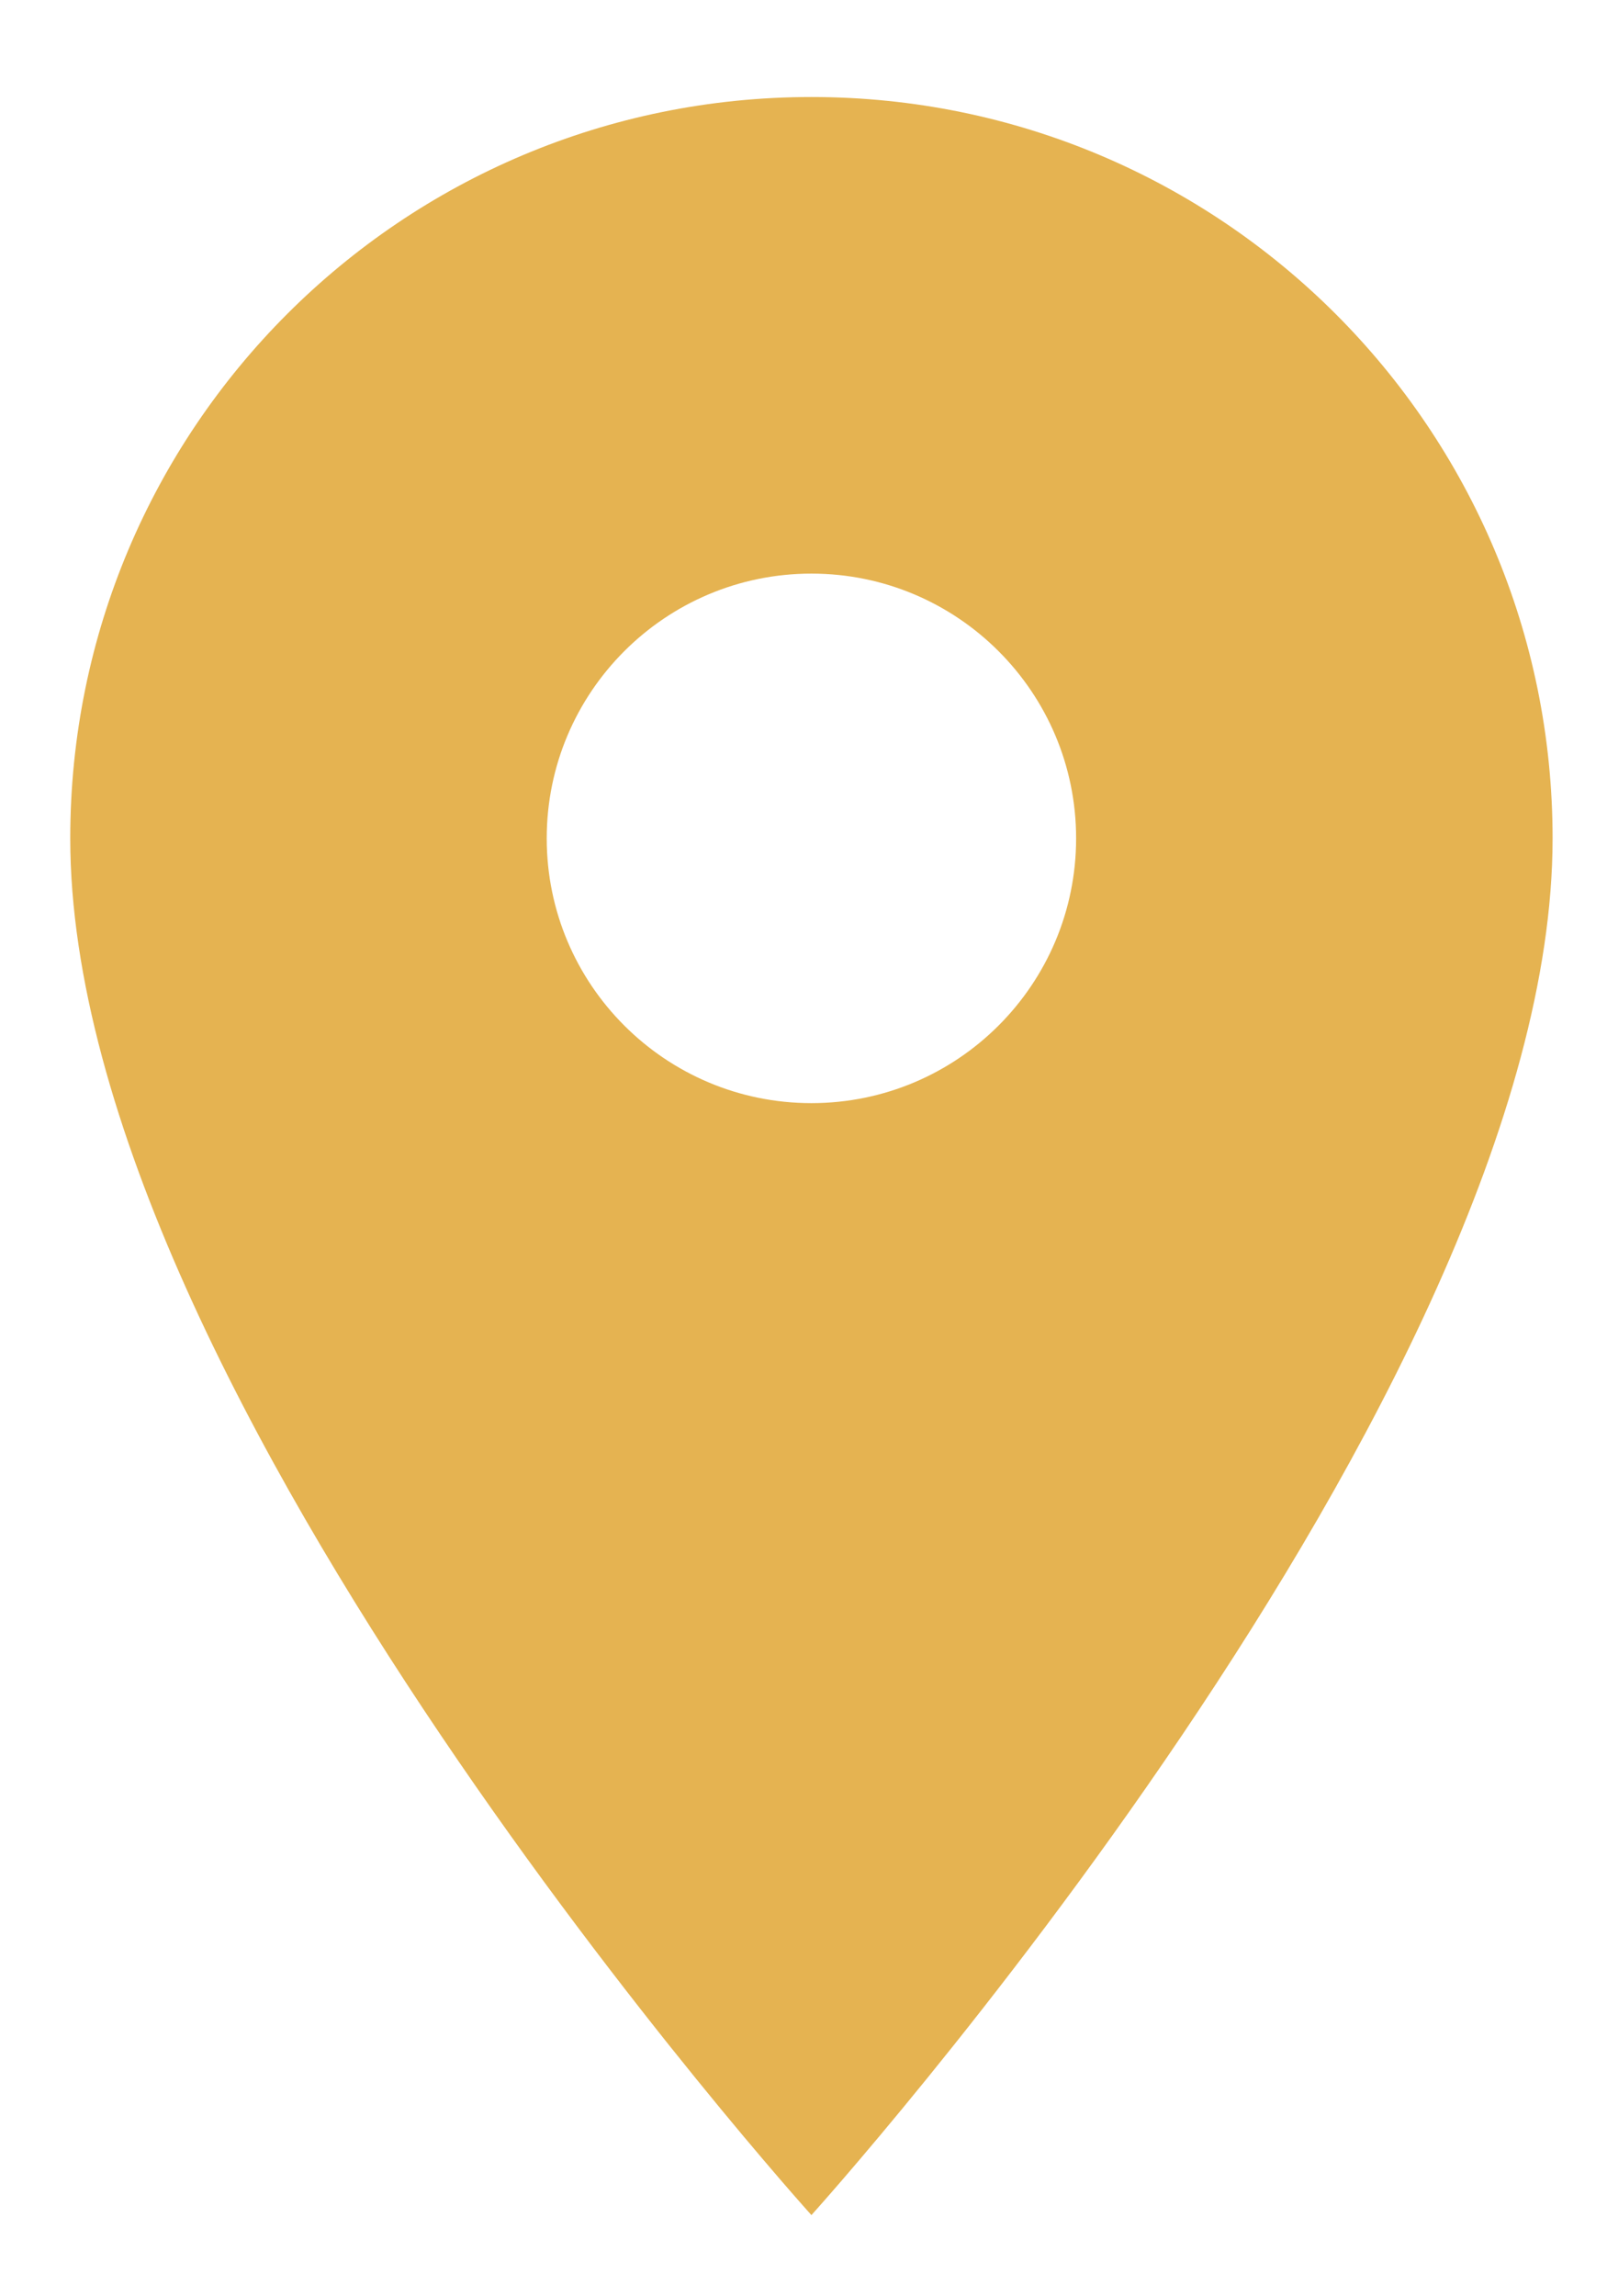 <svg width="14" height="20" viewBox="0 0 14 20" fill="none" xmlns="http://www.w3.org/2000/svg">
<path d="M7.069 0.845C3.499 0.845 0.612 3.732 0.612 7.302C0.612 12.145 7.069 19.293 7.069 19.293C7.069 19.293 13.526 12.145 13.526 7.302C13.526 3.732 10.639 0.845 7.069 0.845ZM7.069 9.608C5.796 9.608 4.763 8.575 4.763 7.302C4.763 6.029 5.796 4.996 7.069 4.996C8.342 4.996 9.375 6.029 9.375 7.302C9.375 8.575 8.342 9.608 7.069 9.608Z" fill="#E5B351"/>
</svg>
